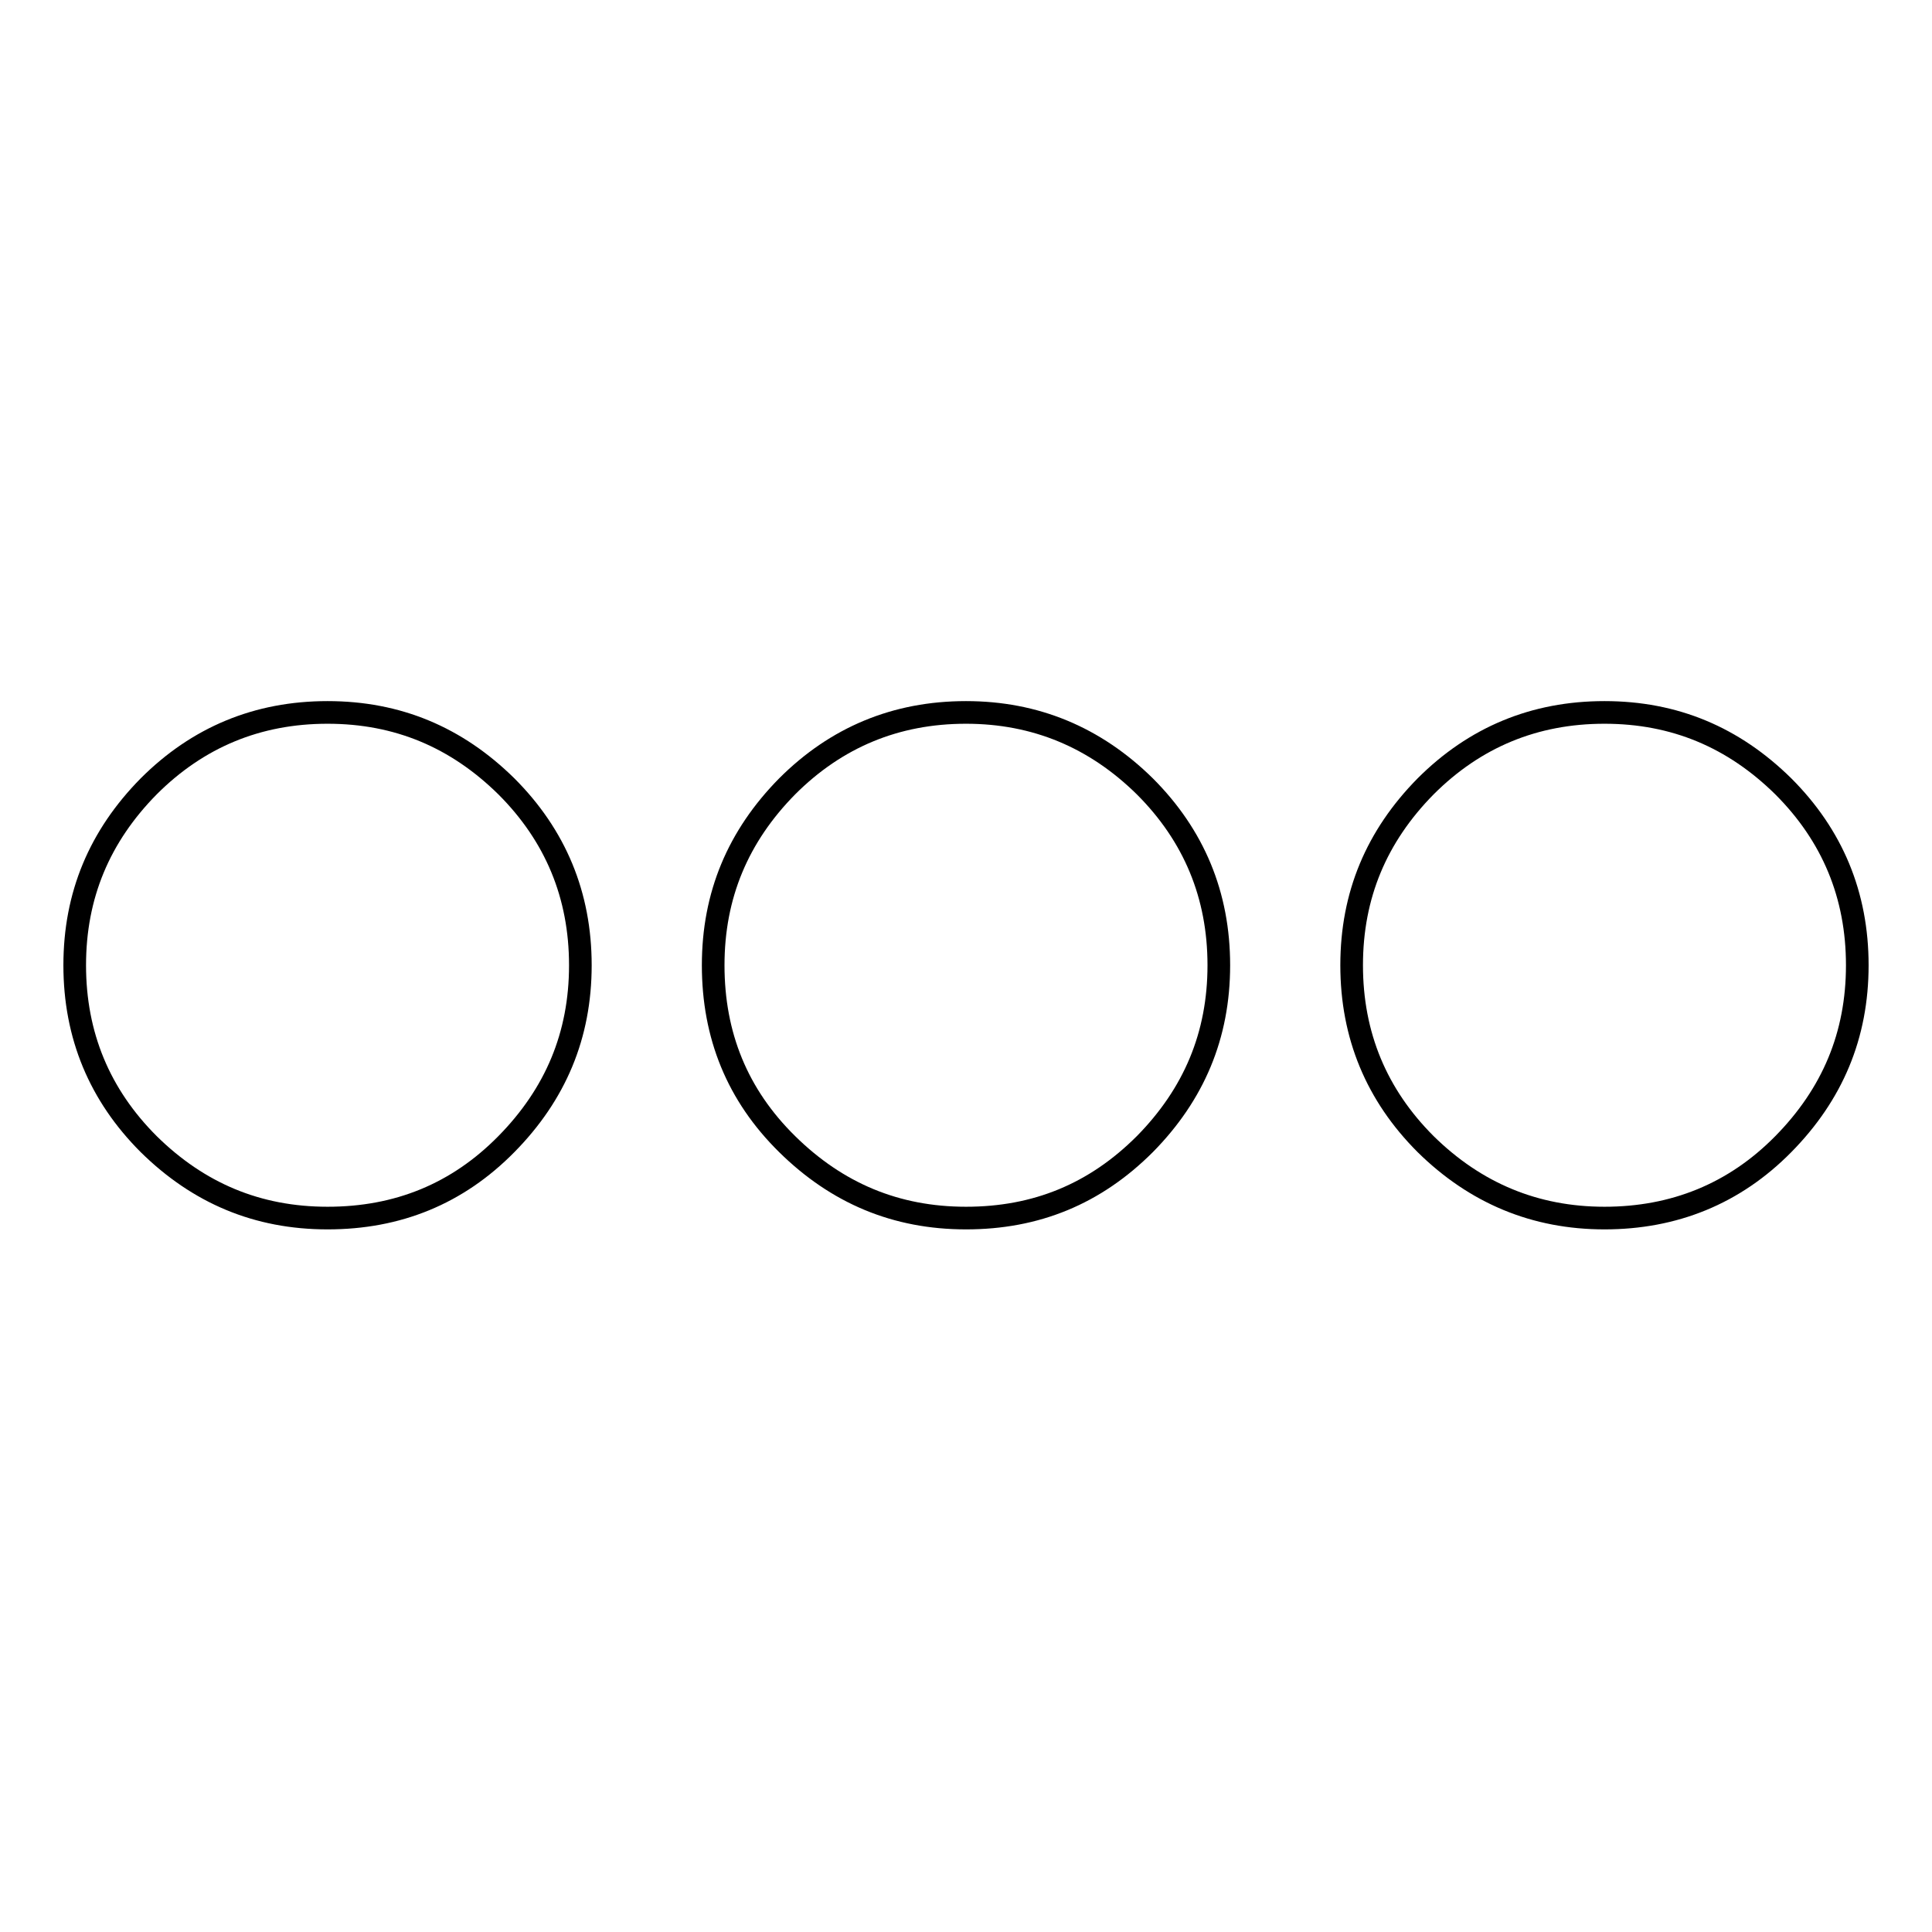 <?xml version="1.0" encoding="utf-8"?>
<!-- Svg Vector Icons : http://www.onlinewebfonts.com/icon -->
<!DOCTYPE svg PUBLIC "-//W3C//DTD SVG 1.1//EN" "http://www.w3.org/Graphics/SVG/1.1/DTD/svg11.dtd">
<svg version="1.1" xmlns="http://www.w3.org/2000/svg" xmlns:xlink="http://www.w3.org/1999/xlink" x="0px" y="0px" viewBox="0 0 256 256" enable-background="new 0 0 256 256" xml:space="preserve">
<g><g><g><path stroke-width="3" fill-opacity="0" stroke="#000000"  d="M43.4,161.4c-9.3,0-17.1-3.3-23.7-9.8c-6.5-6.5-9.8-14.4-9.8-23.7c0-9.3,3.3-17.1,9.8-23.7c6.5-6.5,14.4-9.8,23.7-9.8c9.3,0,17.1,3.3,23.7,9.8c6.5,6.5,9.8,14.4,9.8,23.7c0,9.3-3.3,17.1-9.8,23.7S52.7,161.4,43.4,161.4z M128,161.4c-9.3,0-17.1-3.3-23.7-9.8s-9.8-14.4-9.8-23.7c0-9.3,3.3-17.1,9.8-23.7c6.5-6.5,14.4-9.8,23.7-9.8c9.2,0,17.1,3.3,23.7,9.8c6.5,6.5,9.8,14.4,9.8,23.7c0,9.3-3.3,17.1-9.8,23.7C145.1,158.2,137.3,161.4,128,161.4z M212.6,161.4c-9.2,0-17.1-3.3-23.7-9.8c-6.5-6.5-9.8-14.4-9.8-23.7c0-9.3,3.3-17.1,9.8-23.7c6.5-6.5,14.4-9.8,23.7-9.8c9.3,0,17.1,3.3,23.7,9.8c6.5,6.5,9.8,14.4,9.8,23.7c0,9.3-3.3,17.1-9.8,23.7S221.8,161.4,212.6,161.4z"/></g></g></g>
</svg>
